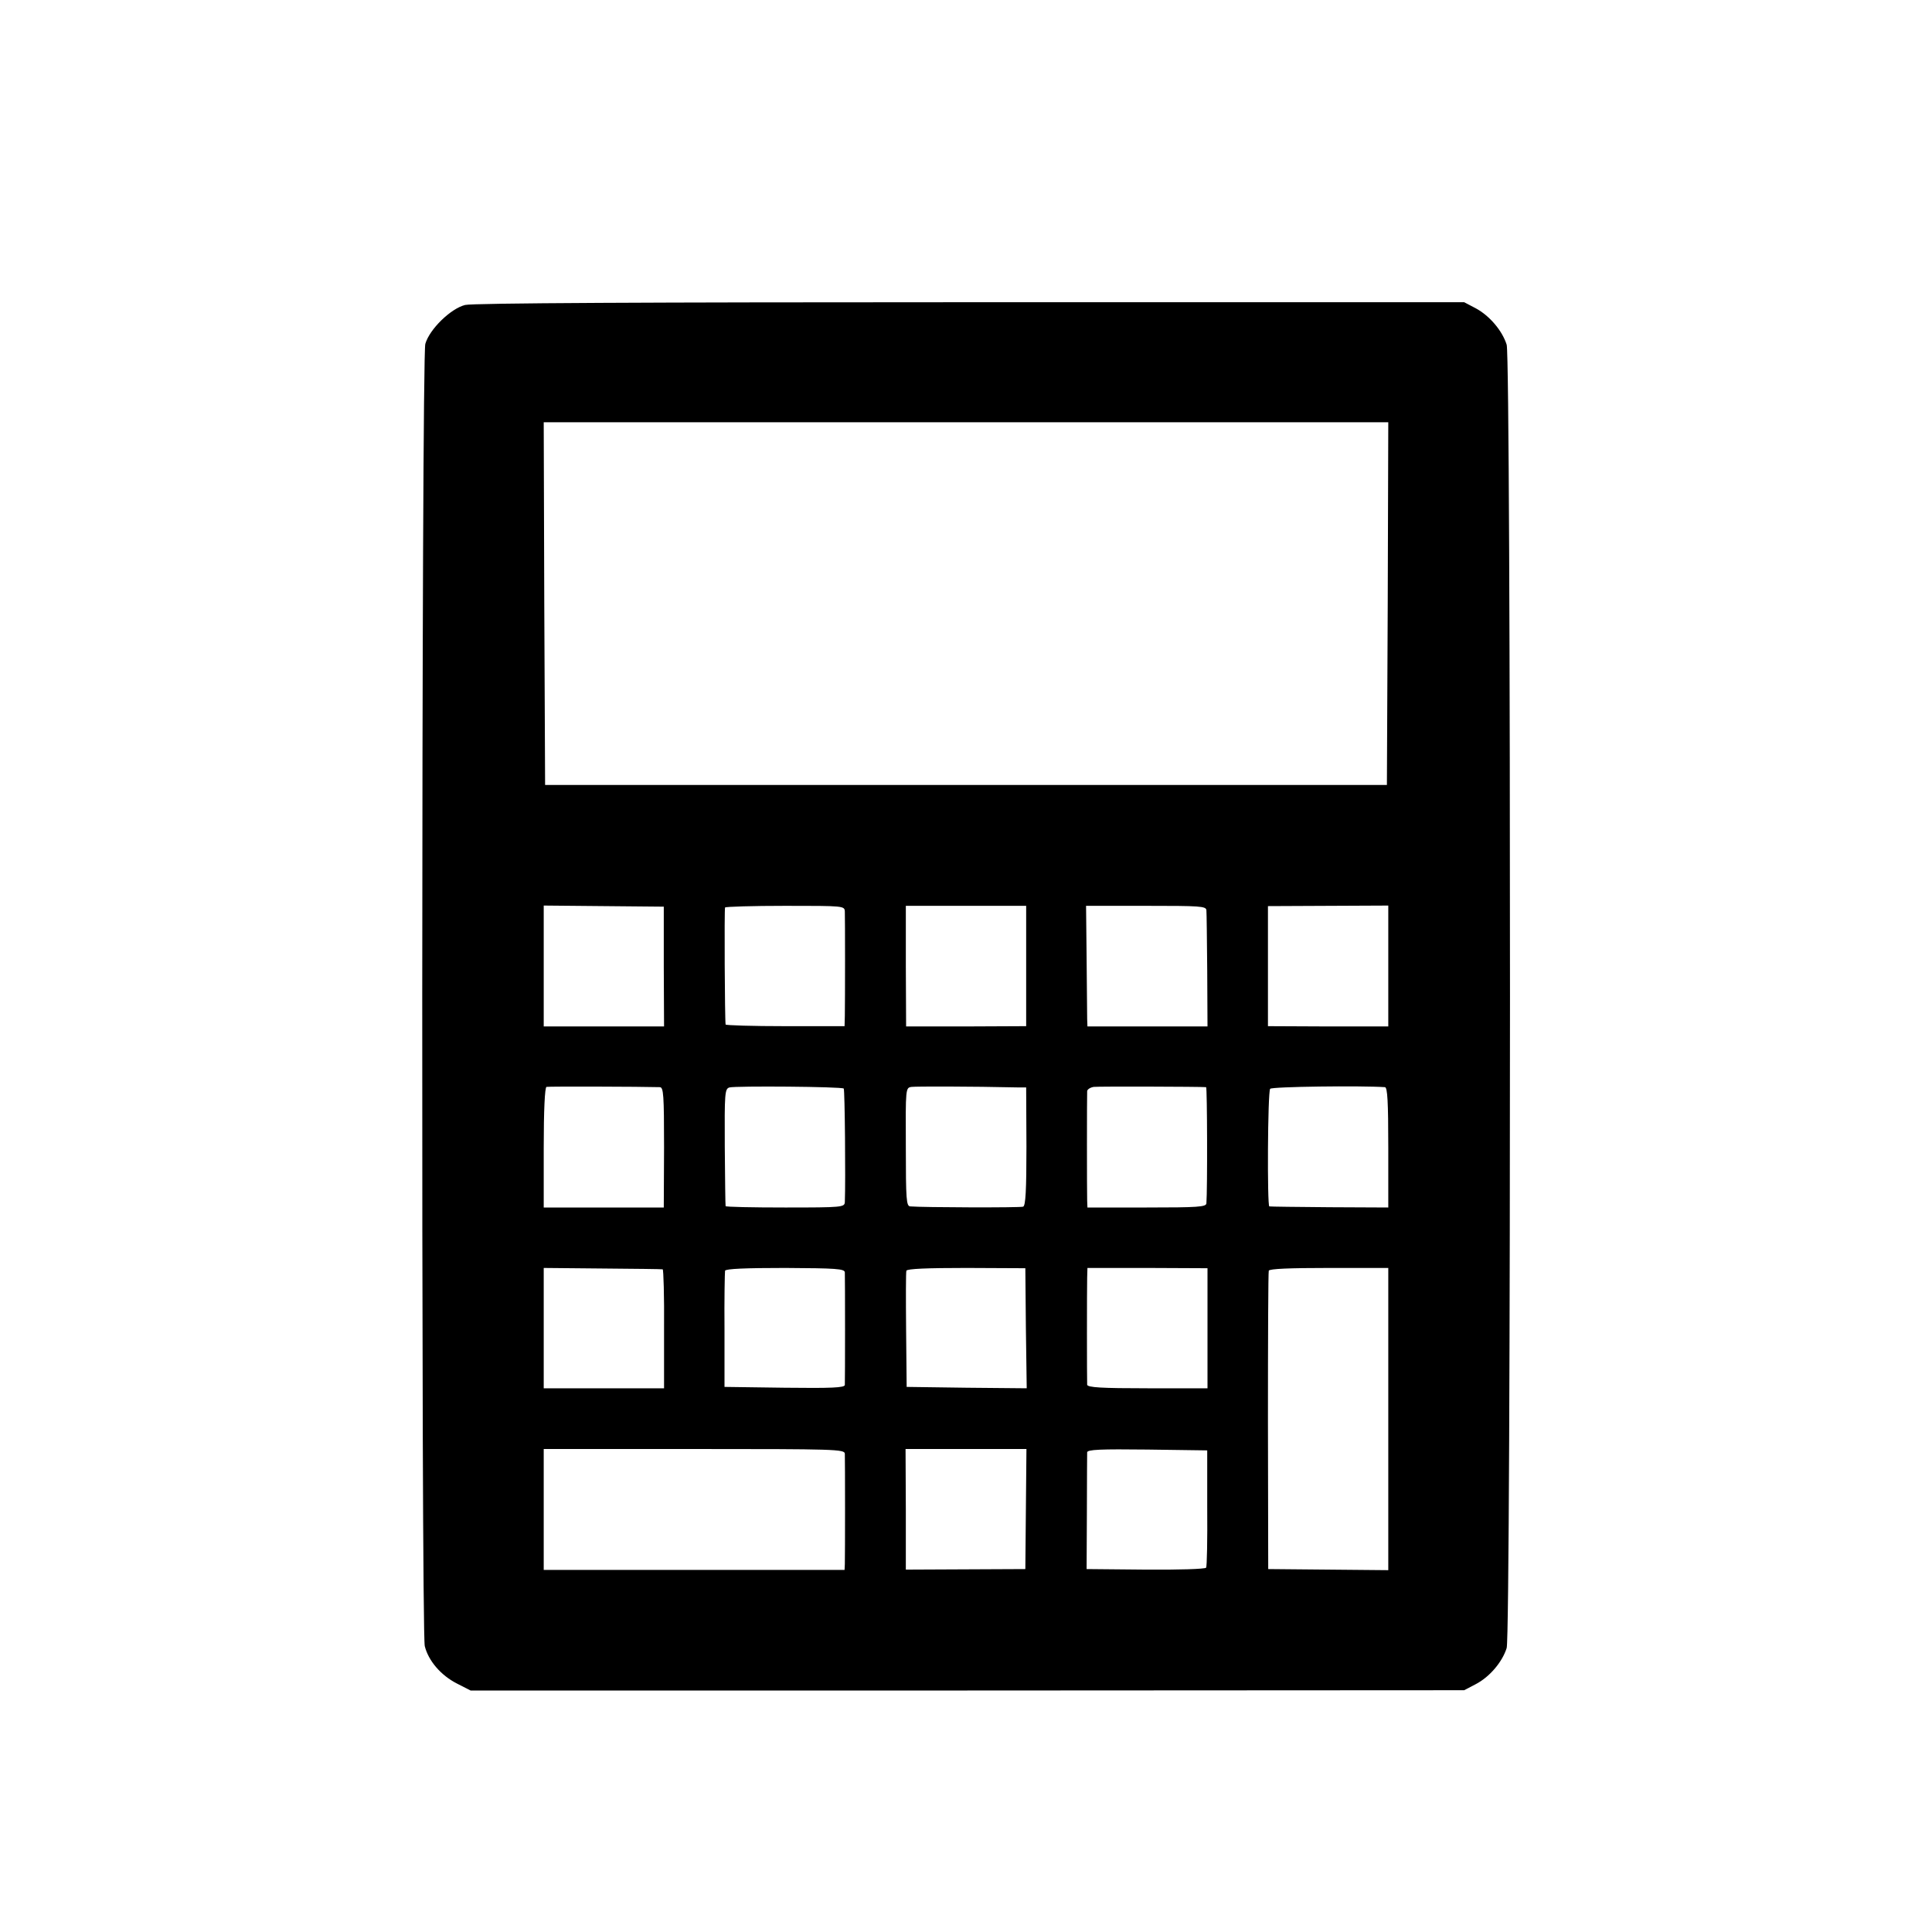 <?xml version="1.0" standalone="no"?>
<!DOCTYPE svg PUBLIC "-//W3C//DTD SVG 20010904//EN"
 "http://www.w3.org/TR/2001/REC-SVG-20010904/DTD/svg10.dtd">
<svg version="1.0" xmlns="http://www.w3.org/2000/svg"
 width="700pt" height="700pt" viewBox="0 0 700 700"
 preserveAspectRatio="xMidYMid meet">
<g transform="translate(0,700) scale(0.1,-0.1)"
fill="#000000" stroke="none">
<path d="M1685 5895 c-52 -13 -129 -88 -144 -141 -14 -49 -15 -4659 -2 -4718
13 -53 58 -106 117 -136 l49 -25 1800 0 1800 1 42 22 c50 26 96 80 112 131 16
55 16 4667 0 4722 -16 51 -62 105 -112 132 l-42 22 -1790 0 c-1162 0 -1804 -3
-1830 -10z m3343 -1082 l-3 -657 -1525 0 -1525 0 -3 657 -2 657 1530 0 1530 0
-2 -657z m-2623 -1315 l1 -217 -218 0 -218 0 0 219 0 219 218 -2 217 -2 0
-217z m656 199 c1 -24 1 -321 0 -378 l-1 -37 -215 0 c-118 0 -216 3 -216 6 -3
17 -5 418 -2 424 2 3 100 6 218 6 213 0 215 0 216 -21z m657 -197 l0 -218
-218 -1 -217 0 -1 218 0 219 218 0 218 0 0 -218z m653 202 c1 -10 2 -108 3
-219 l1 -202 -217 0 -218 0 -1 27 c0 15 -1 113 -2 219 l-2 191 218 0 c195 0
217 -1 218 -16z m659 -202 l0 -219 -218 0 -218 1 0 218 0 217 218 1 218 1 0
-219z m-2639 -439 c13 -1 15 -28 15 -218 l-1 -218 -217 0 -218 0 0 216 c0 136
4 219 10 221 8 2 343 1 411 -1z m666 -5 c4 -4 7 -334 4 -411 -1 -19 -8 -20
-216 -20 -118 0 -216 2 -216 5 -1 3 -2 100 -3 215 -1 195 0 210 17 215 23 6
407 3 414 -4z m635 4 l26 0 1 -214 c0 -159 -3 -215 -12 -218 -10 -4 -362 -3
-409 1 -14 1 -16 23 -16 215 -1 214 -1 215 21 218 18 2 212 2 389 -2z m678 1
c4 -1 5 -373 1 -421 -1 -13 -31 -15 -216 -15 l-215 0 -1 25 c-1 27 -1 378 0
397 1 6 11 13 24 15 17 2 386 1 407 -1z m648 0 c9 -1 12 -52 12 -219 l0 -217
-212 1 c-117 1 -216 2 -219 3 -8 1 -6 414 3 426 5 8 331 12 416 6z m-2617
-660 c3 0 6 -98 5 -216 l0 -215 -218 0 -218 0 0 218 0 218 213 -2 c116 -1 215
-2 218 -3z m660 -11 c1 -20 1 -391 0 -408 -1 -10 -48 -12 -218 -10 l-218 3 0
205 c-1 113 1 210 2 216 3 7 75 10 218 10 185 -1 215 -3 216 -16z m656 -203
l3 -217 -218 2 -217 3 -2 205 c-1 113 -1 210 1 216 3 7 74 10 218 10 l213 -1
2 -218z m658 1 l0 -218 -217 0 c-168 0 -218 3 -219 13 -1 20 -1 349 0 388 l1
35 217 0 218 -1 0 -217z m655 -329 l0 -548 -217 2 -218 2 -1 535 c0 294 1 540
3 546 2 7 76 10 218 10 l215 0 0 -547z m-1969 -126 c1 -23 1 -371 0 -400 l-1
-21 -545 0 -545 0 0 219 0 219 545 0 c512 0 545 -1 546 -17z m656 -200 l-2
-218 -216 -1 -217 -1 0 218 -1 219 219 0 219 0 -2 -217z m657 4 c1 -115 -1
-213 -4 -217 -3 -5 -102 -8 -219 -7 l-214 2 1 205 c0 113 1 211 1 218 1 10 48
12 218 10 l217 -3 0 -208z"/>
</g>
</svg>
